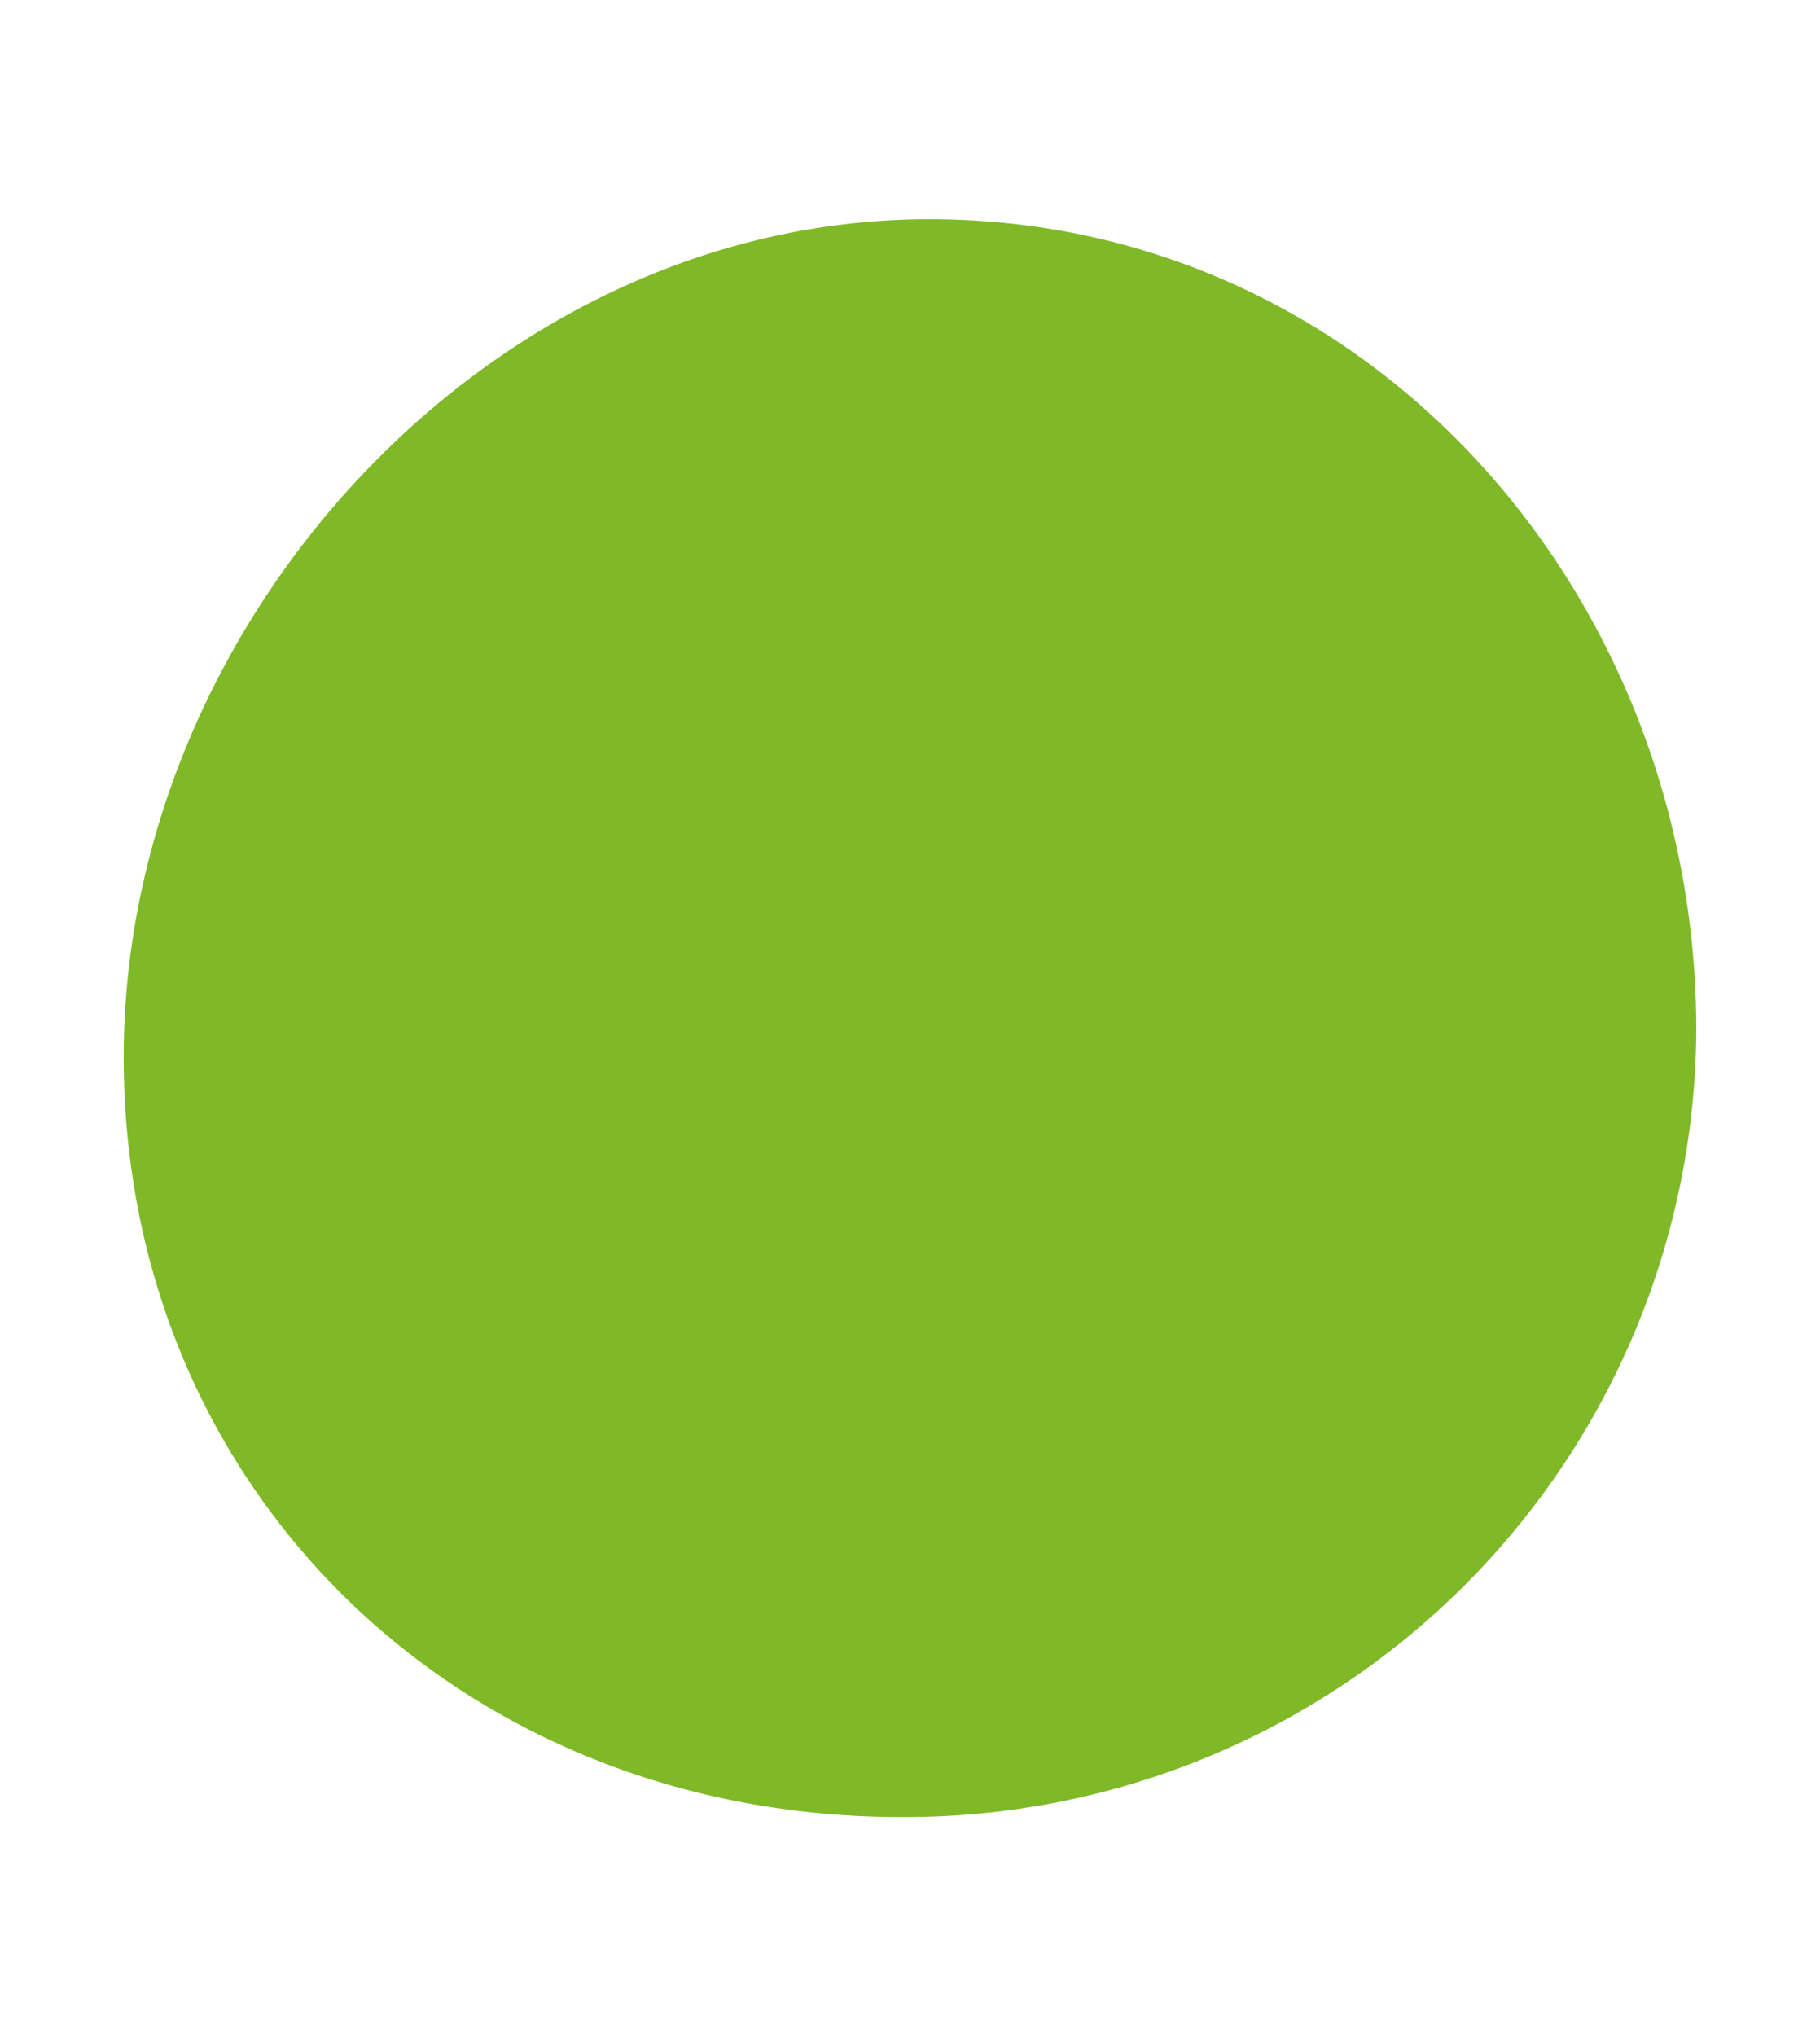 <svg xmlns="http://www.w3.org/2000/svg" viewBox="0 0 42.52 47.56"><g id="Vrstva_3" data-name="Vrstva 3"><path d="M21.71,5.12C32,5.12,39.63,13.9,39.63,24.06A18.48,18.48,0,0,1,21.05,42.44c-10.25,0-18.16-7.6-18.16-17.75S11.45,5.12,21.71,5.12" fill="#7fb928"/></g></svg>